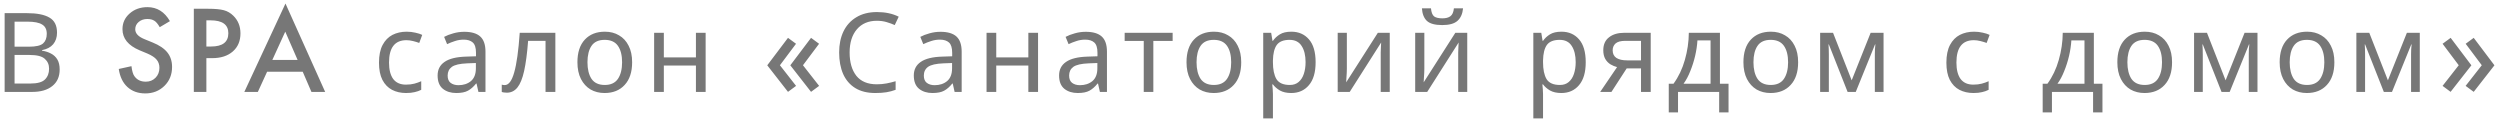 <?xml version="1.0" encoding="UTF-8"?> <svg xmlns="http://www.w3.org/2000/svg" width="408" height="20" viewBox="0 0 408 20" fill="none"> <path d="M4.428 2.148C6.036 2.148 7.248 2.388 8.064 2.868C8.892 3.336 9.306 4.158 9.306 5.334C9.306 6.09 9.096 6.72 8.676 7.224C8.256 7.716 7.65 8.034 6.858 8.178V8.268C7.398 8.352 7.884 8.508 8.316 8.736C8.76 8.964 9.108 9.288 9.36 9.708C9.612 10.128 9.738 10.674 9.738 11.346C9.738 12.51 9.336 13.41 8.532 14.046C7.74 14.682 6.654 15 5.274 15H0.756V2.148H4.428ZM4.752 7.62C5.856 7.62 6.612 7.446 7.02 7.098C7.428 6.738 7.632 6.21 7.632 5.514C7.632 4.806 7.38 4.302 6.876 4.002C6.384 3.69 5.592 3.534 4.5 3.534H2.376V7.62H4.752ZM2.376 8.97V13.632H4.968C6.108 13.632 6.9 13.41 7.344 12.966C7.788 12.522 8.01 11.94 8.01 11.22C8.01 10.548 7.776 10.008 7.308 9.6C6.852 9.18 6.03 8.97 4.842 8.97H2.376ZM27.731 3.451L26.07 4.436C25.759 3.896 25.463 3.545 25.182 3.381C24.889 3.193 24.511 3.1 24.048 3.1C23.48 3.1 23.008 3.261 22.633 3.583C22.258 3.899 22.071 4.298 22.071 4.778C22.071 5.44 22.563 5.974 23.547 6.378L24.901 6.932C26.002 7.377 26.808 7.922 27.318 8.566C27.828 9.205 28.082 9.99 28.082 10.922C28.082 12.17 27.666 13.201 26.834 14.016C25.996 14.836 24.956 15.246 23.714 15.246C22.536 15.246 21.564 14.898 20.796 14.2C20.04 13.503 19.569 12.521 19.381 11.256L21.455 10.799C21.549 11.596 21.713 12.146 21.948 12.451C22.369 13.037 22.985 13.33 23.793 13.33C24.432 13.33 24.962 13.116 25.384 12.688C25.806 12.261 26.017 11.719 26.017 11.062C26.017 10.799 25.979 10.559 25.903 10.342C25.832 10.119 25.718 9.917 25.56 9.735C25.407 9.548 25.208 9.375 24.962 9.217C24.716 9.053 24.423 8.897 24.083 8.751L22.774 8.206C20.916 7.421 19.988 6.272 19.988 4.761C19.988 3.741 20.377 2.889 21.157 2.203C21.936 1.512 22.906 1.166 24.066 1.166C25.63 1.166 26.852 1.928 27.731 3.451ZM33.68 9.489V15H31.632V1.43H33.952C35.089 1.43 35.947 1.509 36.528 1.667C37.114 1.825 37.629 2.124 38.075 2.563C38.854 3.325 39.243 4.286 39.243 5.446C39.243 6.688 38.827 7.673 37.995 8.399C37.163 9.126 36.041 9.489 34.629 9.489H33.68ZM33.68 7.591H34.445C36.325 7.591 37.266 6.867 37.266 5.42C37.266 4.02 36.296 3.319 34.357 3.319H33.68V7.591ZM49.403 11.704H43.593L42.081 15H39.875L46.59 0.577L53.068 15H50.826L49.403 11.704ZM48.568 9.779L46.555 5.165L44.446 9.779H48.568ZM66.261 15.18C65.409 15.18 64.647 15.006 63.975 14.658C63.315 14.31 62.793 13.77 62.409 13.038C62.037 12.306 61.851 11.37 61.851 10.23C61.851 9.042 62.049 8.076 62.445 7.332C62.841 6.588 63.375 6.042 64.047 5.694C64.731 5.346 65.505 5.172 66.369 5.172C66.861 5.172 67.335 5.226 67.791 5.334C68.247 5.43 68.619 5.55 68.907 5.694L68.421 7.008C68.133 6.9 67.797 6.798 67.413 6.702C67.029 6.606 66.669 6.558 66.333 6.558C64.437 6.558 63.489 7.776 63.489 10.212C63.489 11.376 63.717 12.27 64.173 12.894C64.641 13.506 65.331 13.812 66.243 13.812C66.771 13.812 67.233 13.758 67.629 13.65C68.037 13.542 68.409 13.41 68.745 13.254V14.658C68.421 14.826 68.061 14.952 67.665 15.036C67.281 15.132 66.813 15.18 66.261 15.18ZM75.774 5.19C76.95 5.19 77.82 5.448 78.384 5.964C78.948 6.48 79.23 7.302 79.23 8.43V15H78.078L77.772 13.632H77.7C77.28 14.16 76.836 14.55 76.368 14.802C75.912 15.054 75.276 15.18 74.46 15.18C73.584 15.18 72.858 14.952 72.282 14.496C71.706 14.028 71.418 13.302 71.418 12.318C71.418 11.358 71.796 10.62 72.552 10.104C73.308 9.576 74.472 9.288 76.044 9.24L77.682 9.186V8.61C77.682 7.806 77.508 7.248 77.16 6.936C76.812 6.624 76.32 6.468 75.684 6.468C75.18 6.468 74.7 6.546 74.244 6.702C73.788 6.846 73.362 7.014 72.966 7.206L72.48 6.018C72.9 5.79 73.398 5.598 73.974 5.442C74.55 5.274 75.15 5.19 75.774 5.19ZM76.242 10.338C75.042 10.386 74.208 10.578 73.74 10.914C73.284 11.25 73.056 11.724 73.056 12.336C73.056 12.876 73.218 13.272 73.542 13.524C73.878 13.776 74.304 13.902 74.82 13.902C75.636 13.902 76.314 13.68 76.854 13.236C77.394 12.78 77.664 12.084 77.664 11.148V10.284L76.242 10.338ZM90.634 15H89.032V6.666H86.188C86.032 8.694 85.816 10.332 85.54 11.58C85.264 12.816 84.898 13.716 84.442 14.28C83.986 14.844 83.41 15.126 82.714 15.126C82.558 15.126 82.402 15.114 82.246 15.09C82.102 15.078 81.982 15.048 81.886 15V13.812C81.958 13.836 82.036 13.854 82.12 13.866C82.204 13.878 82.288 13.884 82.372 13.884C83.02 13.884 83.536 13.194 83.92 11.814C84.316 10.434 84.616 8.28 84.82 5.352H90.634V15ZM103.164 10.158C103.164 11.754 102.756 12.99 101.94 13.866C101.136 14.742 100.044 15.18 98.664 15.18C97.812 15.18 97.05 14.988 96.378 14.604C95.718 14.208 95.196 13.638 94.812 12.894C94.428 12.138 94.236 11.226 94.236 10.158C94.236 8.562 94.638 7.332 95.442 6.468C96.246 5.604 97.338 5.172 98.718 5.172C99.594 5.172 100.362 5.37 101.022 5.766C101.694 6.15 102.216 6.714 102.588 7.458C102.972 8.19 103.164 9.09 103.164 10.158ZM95.874 10.158C95.874 11.298 96.096 12.204 96.54 12.876C96.996 13.536 97.716 13.866 98.7 13.866C99.672 13.866 100.386 13.536 100.842 12.876C101.298 12.204 101.526 11.298 101.526 10.158C101.526 9.018 101.298 8.124 100.842 7.476C100.386 6.828 99.666 6.504 98.682 6.504C97.698 6.504 96.984 6.828 96.54 7.476C96.096 8.124 95.874 9.018 95.874 10.158ZM108.338 5.352V9.366H113.576V5.352H115.16V15H113.576V10.698H108.338V15H106.754V5.352H108.338ZM131.044 10.649L133.681 14.016L132.363 14.991L128.979 10.658L132.363 6.176L133.672 7.143L131.044 10.649ZM127.283 10.649L129.919 14.016L128.601 14.991L125.217 10.658L128.601 6.176L129.911 7.143L127.283 10.649ZM143.105 3.39C141.725 3.39 140.639 3.852 139.847 4.776C139.055 5.7 138.659 6.966 138.659 8.574C138.659 10.17 139.025 11.436 139.757 12.372C140.501 13.296 141.611 13.758 143.087 13.758C143.651 13.758 144.185 13.71 144.689 13.614C145.193 13.518 145.685 13.398 146.165 13.254V14.658C145.685 14.838 145.187 14.97 144.671 15.054C144.167 15.138 143.561 15.18 142.853 15.18C141.545 15.18 140.453 14.91 139.577 14.37C138.701 13.83 138.041 13.062 137.597 12.066C137.165 11.07 136.949 9.9 136.949 8.556C136.949 7.26 137.183 6.12 137.651 5.136C138.131 4.14 138.833 3.366 139.757 2.814C140.681 2.25 141.803 1.968 143.123 1.968C144.479 1.968 145.661 2.22 146.669 2.724L146.021 4.092C145.625 3.912 145.181 3.75 144.689 3.606C144.209 3.462 143.681 3.39 143.105 3.39ZM153.488 5.19C154.664 5.19 155.534 5.448 156.098 5.964C156.662 6.48 156.944 7.302 156.944 8.43V15H155.792L155.486 13.632H155.414C154.994 14.16 154.55 14.55 154.082 14.802C153.626 15.054 152.99 15.18 152.174 15.18C151.298 15.18 150.572 14.952 149.996 14.496C149.42 14.028 149.132 13.302 149.132 12.318C149.132 11.358 149.51 10.62 150.266 10.104C151.022 9.576 152.186 9.288 153.758 9.24L155.396 9.186V8.61C155.396 7.806 155.222 7.248 154.874 6.936C154.526 6.624 154.034 6.468 153.398 6.468C152.894 6.468 152.414 6.546 151.958 6.702C151.502 6.846 151.076 7.014 150.68 7.206L150.194 6.018C150.614 5.79 151.112 5.598 151.688 5.442C152.264 5.274 152.864 5.19 153.488 5.19ZM153.956 10.338C152.756 10.386 151.922 10.578 151.454 10.914C150.998 11.25 150.77 11.724 150.77 12.336C150.77 12.876 150.932 13.272 151.256 13.524C151.592 13.776 152.018 13.902 152.534 13.902C153.35 13.902 154.028 13.68 154.568 13.236C155.108 12.78 155.378 12.084 155.378 11.148V10.284L153.956 10.338ZM162.588 5.352V9.366H167.826V5.352H169.41V15H167.826V10.698H162.588V15H161.004V5.352H162.588ZM177.199 5.19C178.375 5.19 179.245 5.448 179.809 5.964C180.373 6.48 180.655 7.302 180.655 8.43V15H179.503L179.197 13.632H179.125C178.705 14.16 178.261 14.55 177.793 14.802C177.337 15.054 176.701 15.18 175.885 15.18C175.009 15.18 174.283 14.952 173.707 14.496C173.131 14.028 172.843 13.302 172.843 12.318C172.843 11.358 173.221 10.62 173.977 10.104C174.733 9.576 175.897 9.288 177.469 9.24L179.107 9.186V8.61C179.107 7.806 178.933 7.248 178.585 6.936C178.237 6.624 177.745 6.468 177.109 6.468C176.605 6.468 176.125 6.546 175.669 6.702C175.213 6.846 174.787 7.014 174.391 7.206L173.905 6.018C174.325 5.79 174.823 5.598 175.399 5.442C175.975 5.274 176.575 5.19 177.199 5.19ZM177.667 10.338C176.467 10.386 175.633 10.578 175.165 10.914C174.709 11.25 174.481 11.724 174.481 12.336C174.481 12.876 174.643 13.272 174.967 13.524C175.303 13.776 175.729 13.902 176.245 13.902C177.061 13.902 177.739 13.68 178.279 13.236C178.819 12.78 179.089 12.084 179.089 11.148V10.284L177.667 10.338ZM191.375 6.684H188.225V15H186.659V6.684H183.545V5.352H191.375V6.684ZM202.567 10.158C202.567 11.754 202.159 12.99 201.343 13.866C200.539 14.742 199.447 15.18 198.067 15.18C197.215 15.18 196.453 14.988 195.781 14.604C195.121 14.208 194.599 13.638 194.215 12.894C193.831 12.138 193.639 11.226 193.639 10.158C193.639 8.562 194.041 7.332 194.845 6.468C195.649 5.604 196.741 5.172 198.121 5.172C198.997 5.172 199.765 5.37 200.425 5.766C201.097 6.15 201.619 6.714 201.991 7.458C202.375 8.19 202.567 9.09 202.567 10.158ZM195.277 10.158C195.277 11.298 195.499 12.204 195.943 12.876C196.399 13.536 197.119 13.866 198.103 13.866C199.075 13.866 199.789 13.536 200.245 12.876C200.701 12.204 200.929 11.298 200.929 10.158C200.929 9.018 200.701 8.124 200.245 7.476C199.789 6.828 199.069 6.504 198.085 6.504C197.101 6.504 196.387 6.828 195.943 7.476C195.499 8.124 195.277 9.018 195.277 10.158ZM210.748 5.172C211.936 5.172 212.89 5.586 213.61 6.414C214.342 7.242 214.708 8.49 214.708 10.158C214.708 11.802 214.342 13.05 213.61 13.902C212.89 14.754 211.93 15.18 210.73 15.18C209.986 15.18 209.368 15.042 208.876 14.766C208.396 14.478 208.018 14.148 207.742 13.776H207.634C207.658 13.98 207.682 14.238 207.706 14.55C207.73 14.862 207.742 15.132 207.742 15.36V19.32H206.158V5.352H207.454L207.67 6.666H207.742C208.03 6.246 208.408 5.892 208.876 5.604C209.344 5.316 209.968 5.172 210.748 5.172ZM210.46 6.504C209.476 6.504 208.78 6.78 208.372 7.332C207.976 7.884 207.766 8.724 207.742 9.852V10.158C207.742 11.346 207.934 12.264 208.318 12.912C208.714 13.548 209.44 13.866 210.496 13.866C211.084 13.866 211.564 13.704 211.936 13.38C212.32 13.056 212.602 12.618 212.782 12.066C212.974 11.502 213.07 10.86 213.07 10.14C213.07 9.036 212.854 8.154 212.422 7.494C212.002 6.834 211.348 6.504 210.46 6.504ZM219.806 11.238C219.806 11.382 219.8 11.598 219.788 11.886C219.776 12.174 219.758 12.462 219.734 12.75C219.722 13.038 219.71 13.266 219.698 13.434L224.864 5.352H226.808V15H225.332V9.312C225.332 9.12 225.332 8.868 225.332 8.556C225.344 8.244 225.356 7.938 225.368 7.638C225.38 7.326 225.392 7.092 225.404 6.936L220.274 15H218.312V5.352H219.806V11.238ZM238.771 1.356C238.687 2.256 238.381 2.94 237.853 3.408C237.337 3.864 236.509 4.092 235.369 4.092C234.193 4.092 233.359 3.864 232.867 3.408C232.387 2.952 232.117 2.268 232.057 1.356H233.533C233.593 2.004 233.761 2.442 234.037 2.67C234.325 2.886 234.781 2.994 235.405 2.994C235.957 2.994 236.389 2.88 236.701 2.652C237.025 2.412 237.217 1.98 237.277 1.356H238.771ZM232.453 11.238C232.453 11.382 232.447 11.598 232.435 11.886C232.423 12.174 232.405 12.462 232.381 12.75C232.369 13.038 232.357 13.266 232.345 13.434L237.511 5.352H239.455V15H237.979V9.312C237.979 9.12 237.979 8.868 237.979 8.556C237.991 8.244 238.003 7.938 238.015 7.638C238.027 7.326 238.039 7.092 238.051 6.936L232.921 15H230.959V5.352H232.453V11.238ZM254.83 5.172C256.018 5.172 256.972 5.586 257.692 6.414C258.424 7.242 258.79 8.49 258.79 10.158C258.79 11.802 258.424 13.05 257.692 13.902C256.972 14.754 256.012 15.18 254.812 15.18C254.068 15.18 253.45 15.042 252.958 14.766C252.478 14.478 252.1 14.148 251.824 13.776H251.716C251.74 13.98 251.764 14.238 251.788 14.55C251.812 14.862 251.824 15.132 251.824 15.36V19.32H250.24V5.352H251.536L251.752 6.666H251.824C252.112 6.246 252.49 5.892 252.958 5.604C253.426 5.316 254.05 5.172 254.83 5.172ZM254.542 6.504C253.558 6.504 252.862 6.78 252.454 7.332C252.058 7.884 251.848 8.724 251.824 9.852V10.158C251.824 11.346 252.016 12.264 252.4 12.912C252.796 13.548 253.522 13.866 254.578 13.866C255.166 13.866 255.646 13.704 256.018 13.38C256.402 13.056 256.684 12.618 256.864 12.066C257.056 11.502 257.152 10.86 257.152 10.14C257.152 9.036 256.936 8.154 256.504 7.494C256.084 6.834 255.43 6.504 254.542 6.504ZM262.988 15H261.152L263.906 10.95C263.534 10.854 263.174 10.704 262.826 10.5C262.478 10.284 262.196 9.99 261.98 9.618C261.764 9.234 261.656 8.76 261.656 8.196C261.656 7.272 261.968 6.57 262.592 6.09C263.216 5.598 264.044 5.352 265.076 5.352H269.396V15H267.812V11.166H265.472L262.988 15ZM263.186 8.214C263.186 8.766 263.39 9.18 263.798 9.456C264.218 9.72 264.8 9.852 265.544 9.852H267.812V6.666H265.238C264.506 6.666 263.978 6.81 263.654 7.098C263.342 7.386 263.186 7.758 263.186 8.214ZM280.693 5.352V13.668H282.097V18.348H280.567V15H273.853V18.348H272.341V13.668H273.115C273.943 12.528 274.561 11.232 274.969 9.78C275.389 8.316 275.605 6.84 275.617 5.352H280.693ZM277.021 6.594C276.973 7.41 276.847 8.256 276.643 9.132C276.439 9.996 276.175 10.824 275.851 11.616C275.539 12.408 275.173 13.092 274.753 13.668H279.163V6.594H277.021ZM293.455 10.158C293.455 11.754 293.047 12.99 292.231 13.866C291.427 14.742 290.335 15.18 288.955 15.18C288.103 15.18 287.341 14.988 286.669 14.604C286.009 14.208 285.487 13.638 285.103 12.894C284.719 12.138 284.527 11.226 284.527 10.158C284.527 8.562 284.929 7.332 285.733 6.468C286.537 5.604 287.629 5.172 289.009 5.172C289.885 5.172 290.653 5.37 291.313 5.766C291.985 6.15 292.507 6.714 292.879 7.458C293.263 8.19 293.455 9.09 293.455 10.158ZM286.165 10.158C286.165 11.298 286.387 12.204 286.831 12.876C287.287 13.536 288.007 13.866 288.991 13.866C289.963 13.866 290.677 13.536 291.133 12.876C291.589 12.204 291.817 11.298 291.817 10.158C291.817 9.018 291.589 8.124 291.133 7.476C290.677 6.828 289.957 6.504 288.973 6.504C287.989 6.504 287.275 6.828 286.831 7.476C286.387 8.124 286.165 9.018 286.165 10.158ZM307.396 5.352V15H305.974V8.844C305.974 8.592 305.98 8.328 305.992 8.052C306.016 7.776 306.04 7.506 306.064 7.242H306.01L302.86 15H301.528L298.468 7.242H298.414C298.45 7.782 298.468 8.334 298.468 8.898V15H297.046V5.352H299.152L302.194 13.11L305.29 5.352H307.396ZM322.06 15.18C321.208 15.18 320.446 15.006 319.774 14.658C319.114 14.31 318.592 13.77 318.208 13.038C317.836 12.306 317.65 11.37 317.65 10.23C317.65 9.042 317.848 8.076 318.244 7.332C318.64 6.588 319.174 6.042 319.846 5.694C320.53 5.346 321.304 5.172 322.168 5.172C322.66 5.172 323.134 5.226 323.59 5.334C324.046 5.43 324.418 5.55 324.706 5.694L324.22 7.008C323.932 6.9 323.596 6.798 323.212 6.702C322.828 6.606 322.468 6.558 322.132 6.558C320.236 6.558 319.288 7.776 319.288 10.212C319.288 11.376 319.516 12.27 319.972 12.894C320.44 13.506 321.13 13.812 322.042 13.812C322.57 13.812 323.032 13.758 323.428 13.65C323.836 13.542 324.208 13.41 324.544 13.254V14.658C324.22 14.826 323.86 14.952 323.464 15.036C323.08 15.132 322.612 15.18 322.06 15.18ZM341.717 5.352V13.668H343.121V18.348H341.591V15H334.877V18.348H333.365V13.668H334.139C334.967 12.528 335.585 11.232 335.993 9.78C336.413 8.316 336.629 6.84 336.641 5.352H341.717ZM338.045 6.594C337.997 7.41 337.871 8.256 337.667 9.132C337.463 9.996 337.199 10.824 336.875 11.616C336.563 12.408 336.197 13.092 335.777 13.668H340.187V6.594H338.045ZM354.48 10.158C354.48 11.754 354.072 12.99 353.256 13.866C352.452 14.742 351.36 15.18 349.98 15.18C349.128 15.18 348.366 14.988 347.694 14.604C347.034 14.208 346.512 13.638 346.128 12.894C345.744 12.138 345.552 11.226 345.552 10.158C345.552 8.562 345.954 7.332 346.758 6.468C347.562 5.604 348.654 5.172 350.034 5.172C350.91 5.172 351.678 5.37 352.338 5.766C353.01 6.15 353.532 6.714 353.904 7.458C354.288 8.19 354.48 9.09 354.48 10.158ZM347.19 10.158C347.19 11.298 347.412 12.204 347.856 12.876C348.312 13.536 349.032 13.866 350.016 13.866C350.988 13.866 351.702 13.536 352.158 12.876C352.614 12.204 352.842 11.298 352.842 10.158C352.842 9.018 352.614 8.124 352.158 7.476C351.702 6.828 350.982 6.504 349.998 6.504C349.014 6.504 348.3 6.828 347.856 7.476C347.412 8.124 347.19 9.018 347.19 10.158ZM368.421 5.352V15H366.999V8.844C366.999 8.592 367.005 8.328 367.017 8.052C367.041 7.776 367.065 7.506 367.089 7.242H367.035L363.885 15H362.553L359.493 7.242H359.439C359.475 7.782 359.493 8.334 359.493 8.898V15H358.071V5.352H360.177L363.219 13.11L366.315 5.352H368.421ZM380.969 10.158C380.969 11.754 380.561 12.99 379.745 13.866C378.941 14.742 377.849 15.18 376.469 15.18C375.617 15.18 374.855 14.988 374.183 14.604C373.523 14.208 373.001 13.638 372.617 12.894C372.233 12.138 372.041 11.226 372.041 10.158C372.041 8.562 372.443 7.332 373.247 6.468C374.051 5.604 375.143 5.172 376.523 5.172C377.399 5.172 378.167 5.37 378.827 5.766C379.499 6.15 380.021 6.714 380.393 7.458C380.777 8.19 380.969 9.09 380.969 10.158ZM373.679 10.158C373.679 11.298 373.901 12.204 374.345 12.876C374.801 13.536 375.521 13.866 376.505 13.866C377.477 13.866 378.191 13.536 378.647 12.876C379.103 12.204 379.331 11.298 379.331 10.158C379.331 9.018 379.103 8.124 378.647 7.476C378.191 6.828 377.471 6.504 376.487 6.504C375.503 6.504 374.789 6.828 374.345 7.476C373.901 8.124 373.679 9.018 373.679 10.158ZM394.909 5.352V15H393.487V8.844C393.487 8.592 393.493 8.328 393.505 8.052C393.529 7.776 393.553 7.506 393.577 7.242H393.523L390.373 15H389.041L385.981 7.242H385.927C385.963 7.782 385.981 8.334 385.981 8.898V15H384.559V5.352H386.665L389.707 13.11L392.803 5.352H394.909ZM401.265 10.649L398.629 7.143L399.947 6.176L403.331 10.658L399.938 14.991L398.629 14.016L401.265 10.649ZM405.027 10.649L402.399 7.143L403.709 6.176L407.092 10.658L403.709 14.991L402.39 14.016L405.027 10.649Z" fill="#777777"></path> </svg> 
